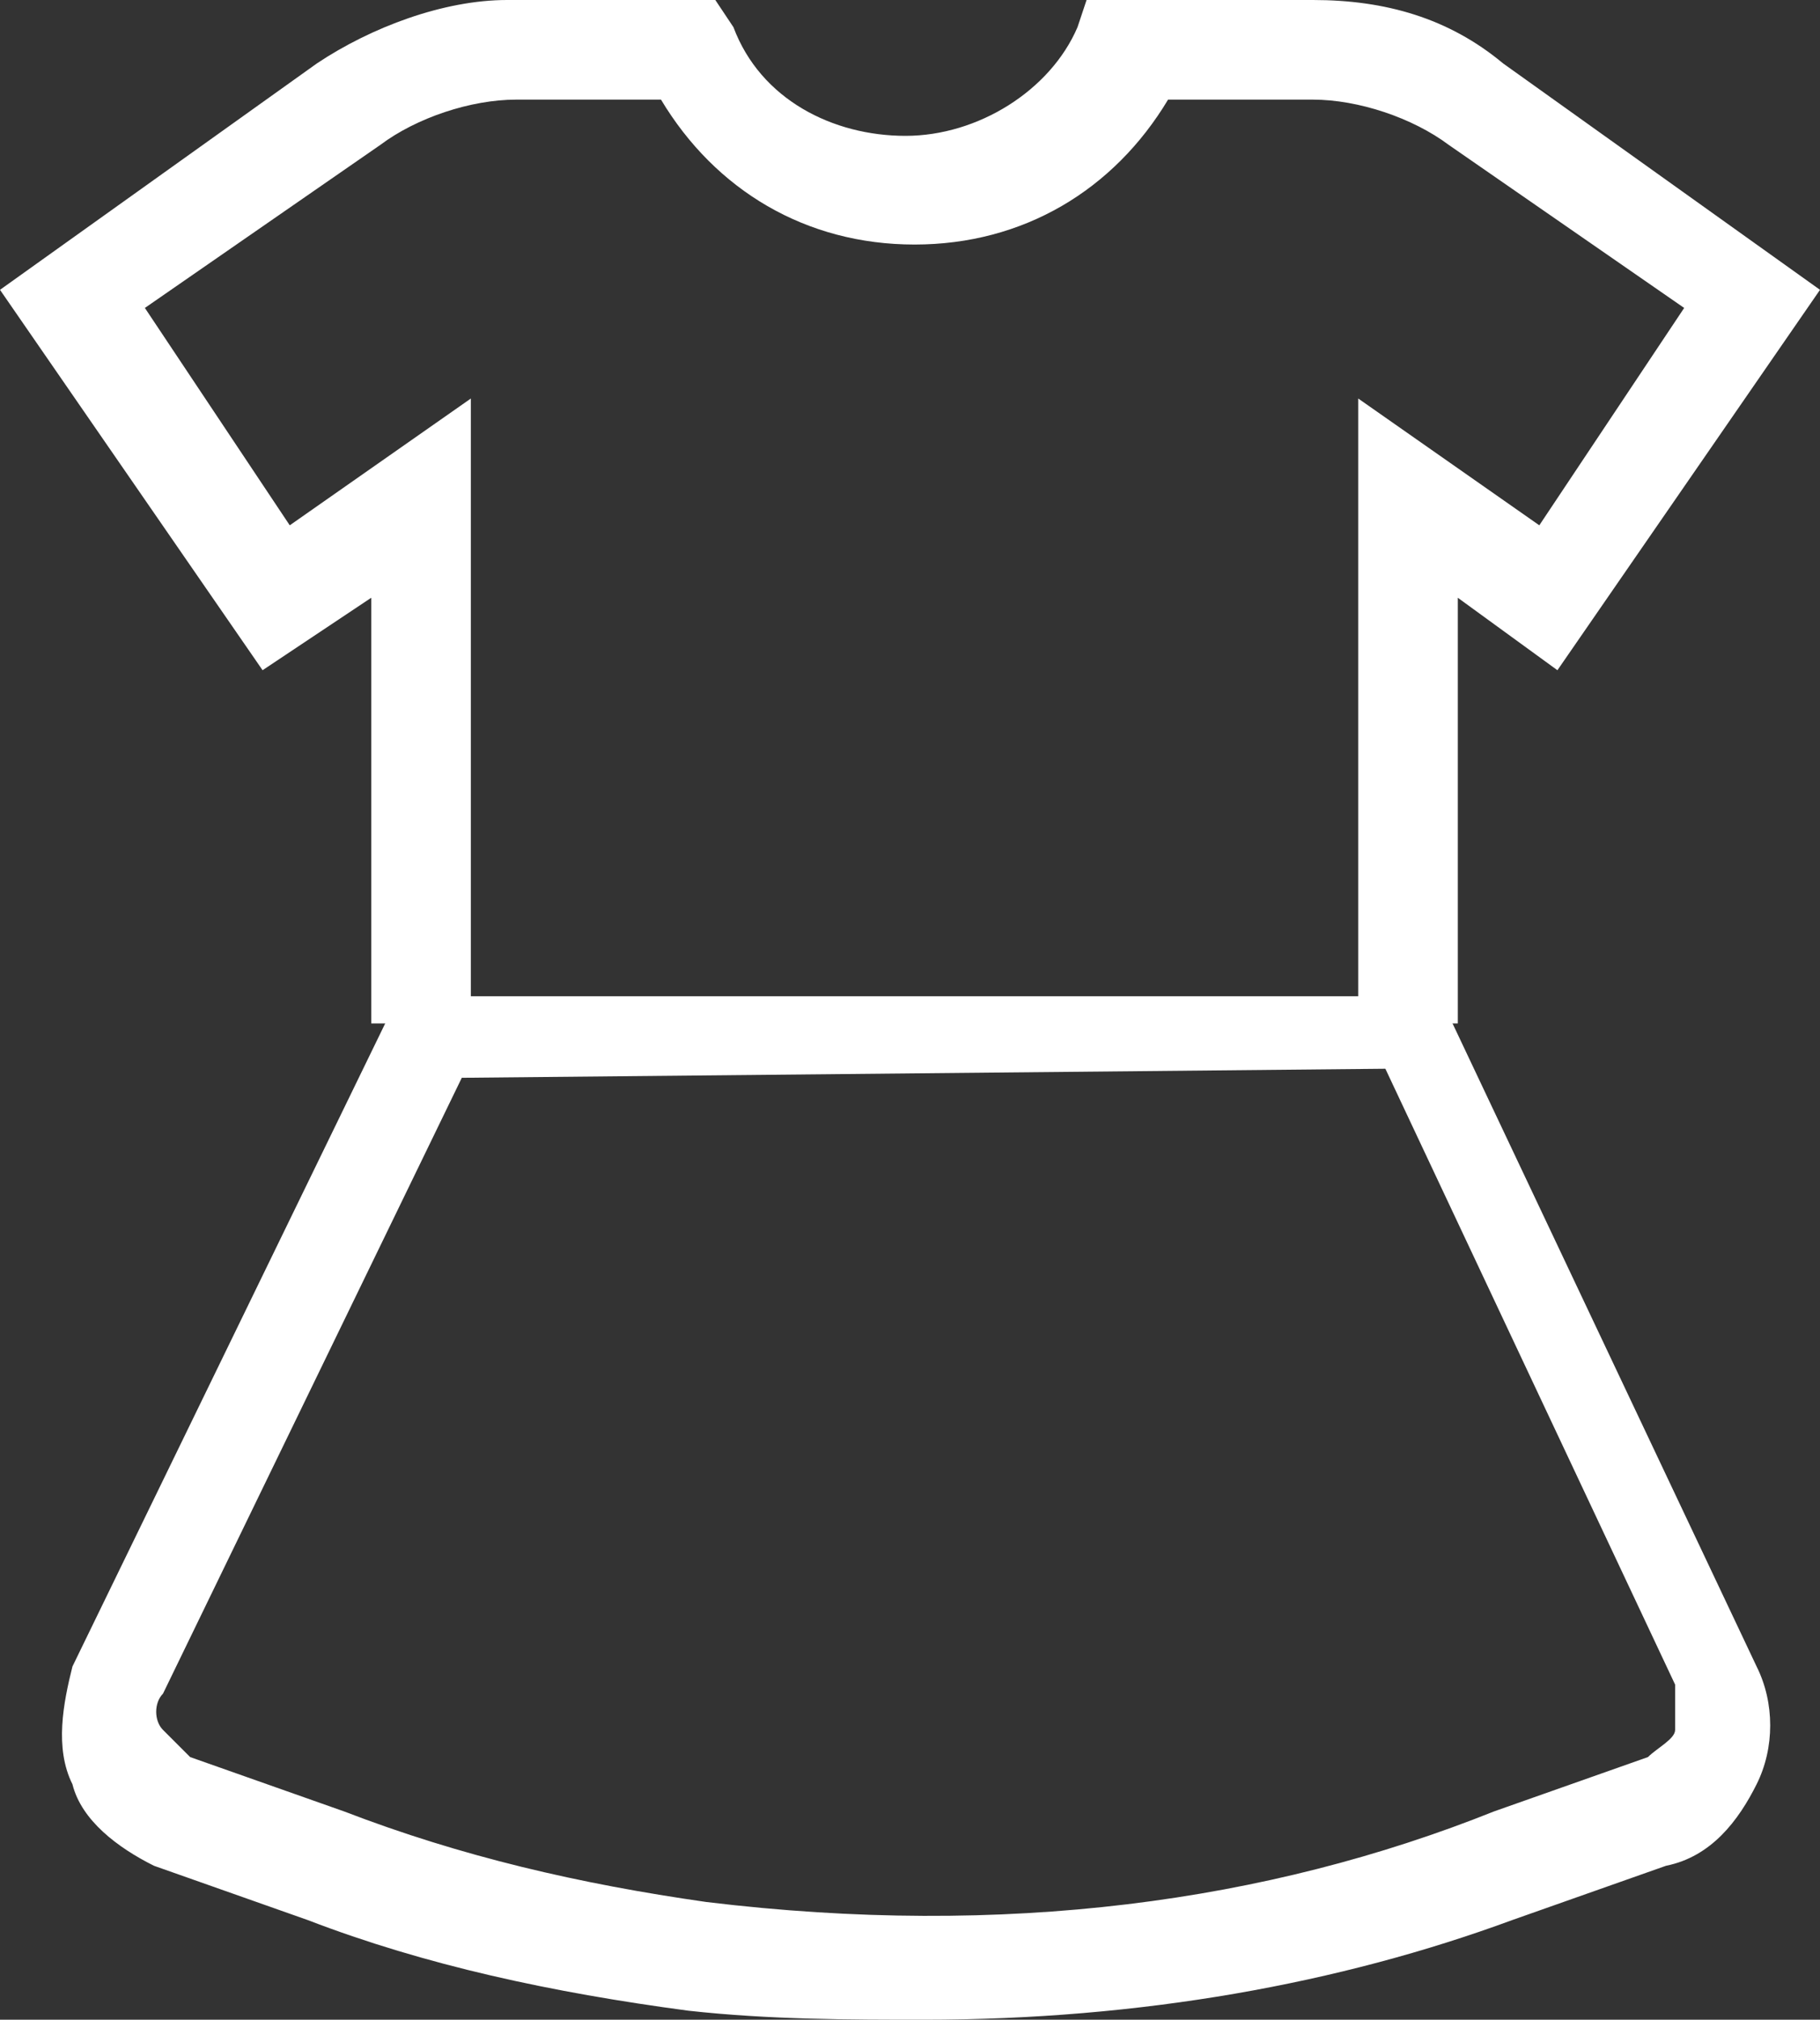 <?xml version="1.0" encoding="utf-8"?>
<!-- Generator: Adobe Illustrator 28.0.0, SVG Export Plug-In . SVG Version: 6.00 Build 0)  -->
<svg version="1.1" id="Layer_2_00000118355973082027588510000008420616147816924075_"
	 xmlns="http://www.w3.org/2000/svg" xmlns:xlink="http://www.w3.org/1999/xlink" x="0px" y="0px" viewBox="0 0 20.1 22.3"
	 style="enable-background:new 0 0 20.1 22.3;" xml:space="preserve">
<rect x="0" y="0" width="20.1" height="22.3" fill="#333333" stroke="none"/>
<style type="text/css">
	.st0{display:none;fill:#ED0180;}
	.st1{fill:#FFFFFF;}
</style>
<g id="Layer_1-2">
	<polygon class="st0" points="-7.5,0.8 -7.5,21.1 10.1,31.3 27.8,21.1 27.8,0.8 10.1,-9.4 	"/>
	<path class="st1" d="M10.2,22.3c-0.8,0-1.7,0-2.6-0.1c-1.5-0.2-2.9-0.5-4.2-1l-1.7-0.6c-0.4-0.2-0.8-0.5-0.9-0.9
		c-0.2-0.4-0.1-0.9,0-1.3L4.4,11h11.5l3.5,7.4c0.2,0.4,0.2,0.9,0,1.3s-0.5,0.8-1,0.9l-1.7,0.6C14.8,21.9,12.6,22.3,10.2,22.3
		L10.2,22.3z M5.1,11.9l-3.3,6.8c-0.1,0.1-0.1,0.3,0,0.4s0.2,0.2,0.3,0.3L3.8,20c1.3,0.5,2.6,0.8,4,1c3.3,0.4,6.2,0,8.7-1l1.7-0.6
		c0.1-0.1,0.3-0.2,0.3-0.3s0-0.3,0-0.5l0,0l-3.2-6.8L5.1,11.9L5.1,11.9z"/>
	<path class="st1" d="M16.1,11.3H15V4.4l2,1.4l1.6-2.4L16,1.6c-0.4-0.3-1-0.5-1.5-0.5h-1.6c-0.6,1-1.6,1.6-2.8,1.6S7.9,2.1,7.3,1.1
		H5.7c-0.5,0-1.1,0.2-1.5,0.5L1.6,3.4l1.6,2.4l2-1.4v6.9H4.1V6.6L2.9,7.4L0,3.2l3.5-2.5C4.1,0.3,4.9,0,5.6,0h2.3l0.2,0.3
		C8.4,1.1,9.2,1.5,10,1.5s1.6-0.5,1.9-1.2L12,0h2.5c0.8,0,1.5,0.2,2.1,0.7l3.5,2.5l-2.9,4.2l-1.1-0.8V11.3L16.1,11.3z"/>
</g>
</svg>
